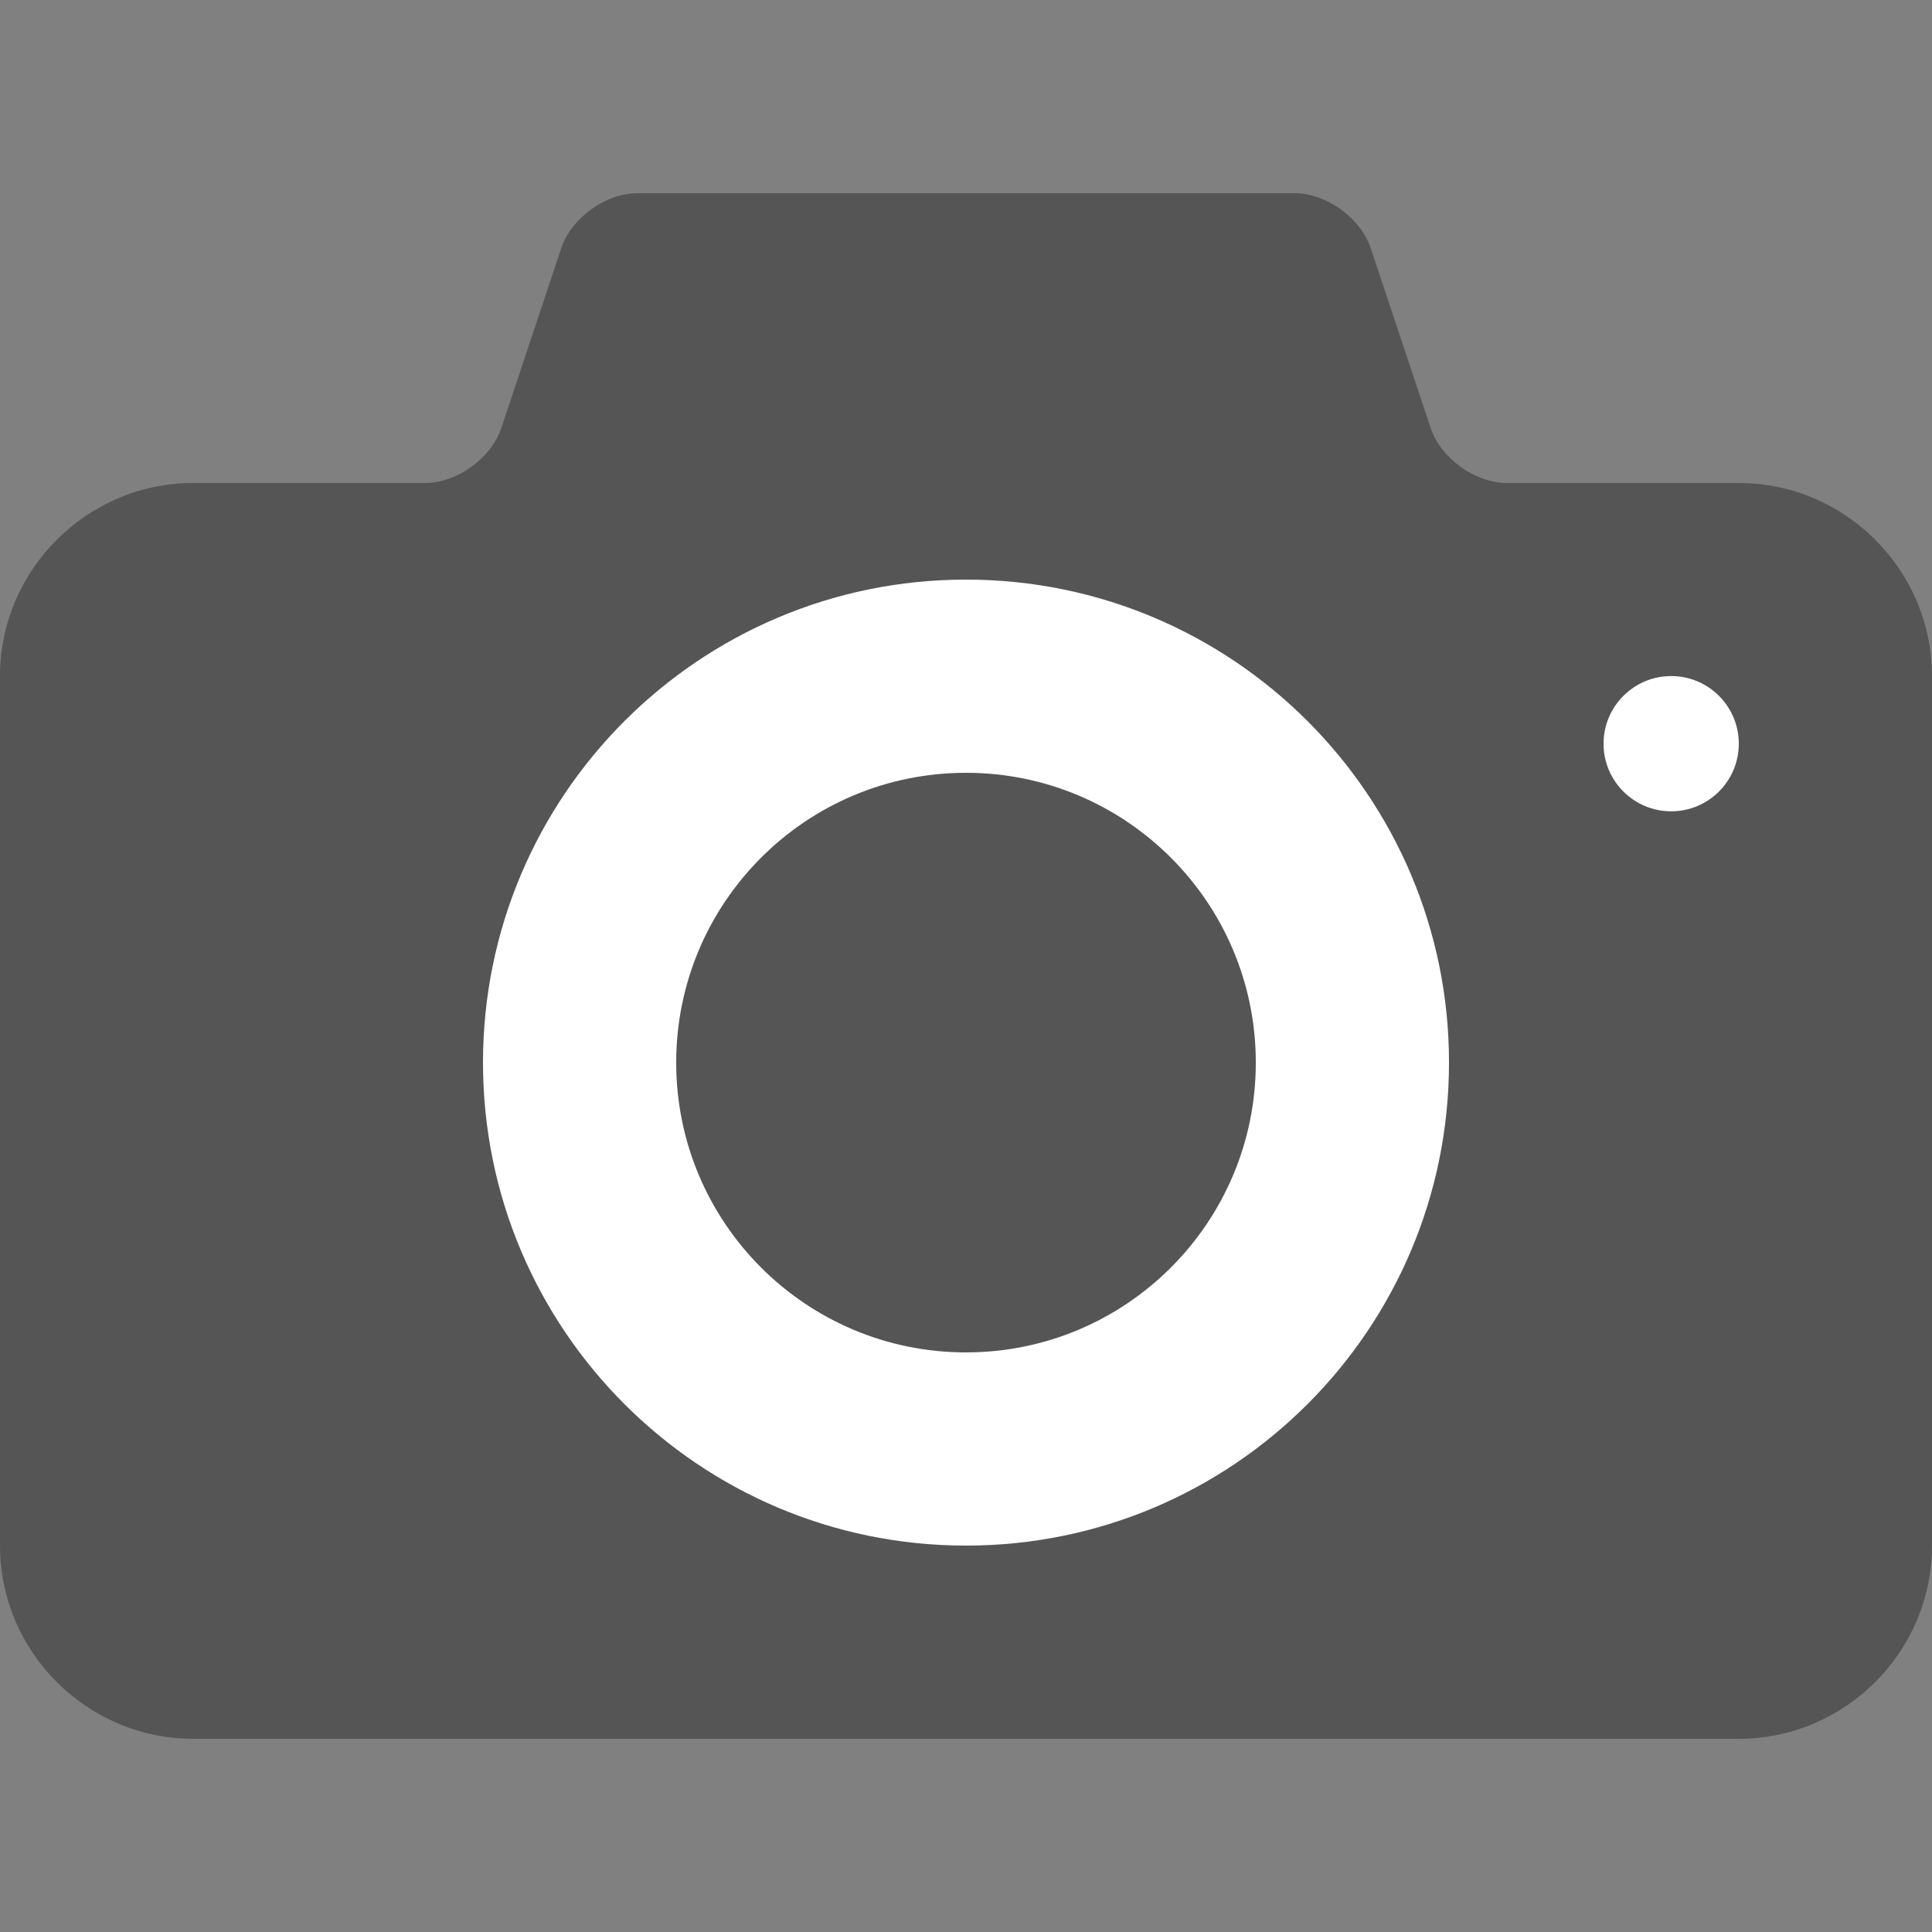 <?xml version="1.0" encoding="UTF-8" standalone="no"?>
<!-- Generator: Adobe Illustrator 18.1.1, SVG Export Plug-In . SVG Version: 6.00 Build 0)  -->
<svg xmlns:dc="http://purl.org/dc/elements/1.1/" xmlns:cc="http://creativecommons.org/ns#" xmlns:rdf="http://www.w3.org/1999/02/22-rdf-syntax-ns#" xmlns:svg="http://www.w3.org/2000/svg" xmlns="http://www.w3.org/2000/svg" xmlns:sodipodi="http://sodipodi.sourceforge.net/DTD/sodipodi-0.dtd" xmlns:inkscape="http://www.inkscape.org/namespaces/inkscape" id="Capa_1" x="0px" y="0px" viewBox="0 0 100 100" xml:space="preserve" inkscape:version="0.91 r13725" sodipodi:docname="icon_photo.svg" style="enable-background:new 0 0 100 100;" width="64" height="64">
  <rect x="0" y="0" width="100" height="100" fill="#808080" stroke="none"/>
  <defs id="defs41"></defs>
  <rect style="opacity:1;fill:#ffffff;fill-opacity:1;stroke:none;stroke-width:6;stroke-linecap:round;stroke-linejoin:round;stroke-miterlimit:4;stroke-dasharray:6, 12;stroke-dashoffset:0;stroke-opacity:1" id="rect4148" width="83.036" height="56.311" x="13.68" y="27.781" ry="12.399"></rect>
  <path style="fill:#555555;fill-opacity:1" d="m 50,40 c -8.285,0 -15,6.718 -15,15 0,8.285 6.715,15 15,15 8.283,0 15,-6.715 15,-15 C 65,46.718 58.283,40 50,40 Z M 90,25 78,25 c -1.65,0 -3.428,-1.28 -3.949,-2.846 L 70.949,12.845 C 70.426,11.28 68.65,10 67,10 l -34,0 c -1.65,0 -3.428,1.28 -3.949,2.846 l -3.102,9.309 C 25.426,23.72 23.65,25 22,25 L 10,25 C 4.5,25 0,29.5 0,35 l 0,45 c 0,5.5 4.5,10 10,10 l 80,0 c 5.5,0 10,-4.5 10,-10 l 0,-45 C 100,29.5 95.5,25 90,25 Z M 50,80 C 36.193,80 25,68.807 25,55 25,41.194 36.193,30 50,30 63.805,30 75,41.194 75,55 75,68.807 63.805,80 50,80 Z M 86.5,41.993 c -1.932,0 -3.5,-1.566 -3.5,-3.5 0,-1.932 1.568,-3.5 3.5,-3.5 1.934,0 3.5,1.568 3.5,3.5 0,1.934 -1.567,3.5 -3.5,3.5 z" id="path7" inkscape:connector-curvature="0"></path>
  <g id="g9"></g>
  <g id="g11"></g>
  <g id="g13"></g>
  <g id="g15"></g>
  <g id="g17"></g>
  <g id="g19"></g>
  <g id="g21"></g>
  <g id="g23"></g>
  <g id="g25"></g>
  <g id="g27"></g>
  <g id="g29"></g>
  <g id="g31"></g>
  <g id="g33"></g>
  <g id="g35"></g>
  <g id="g37"></g>
</svg>
